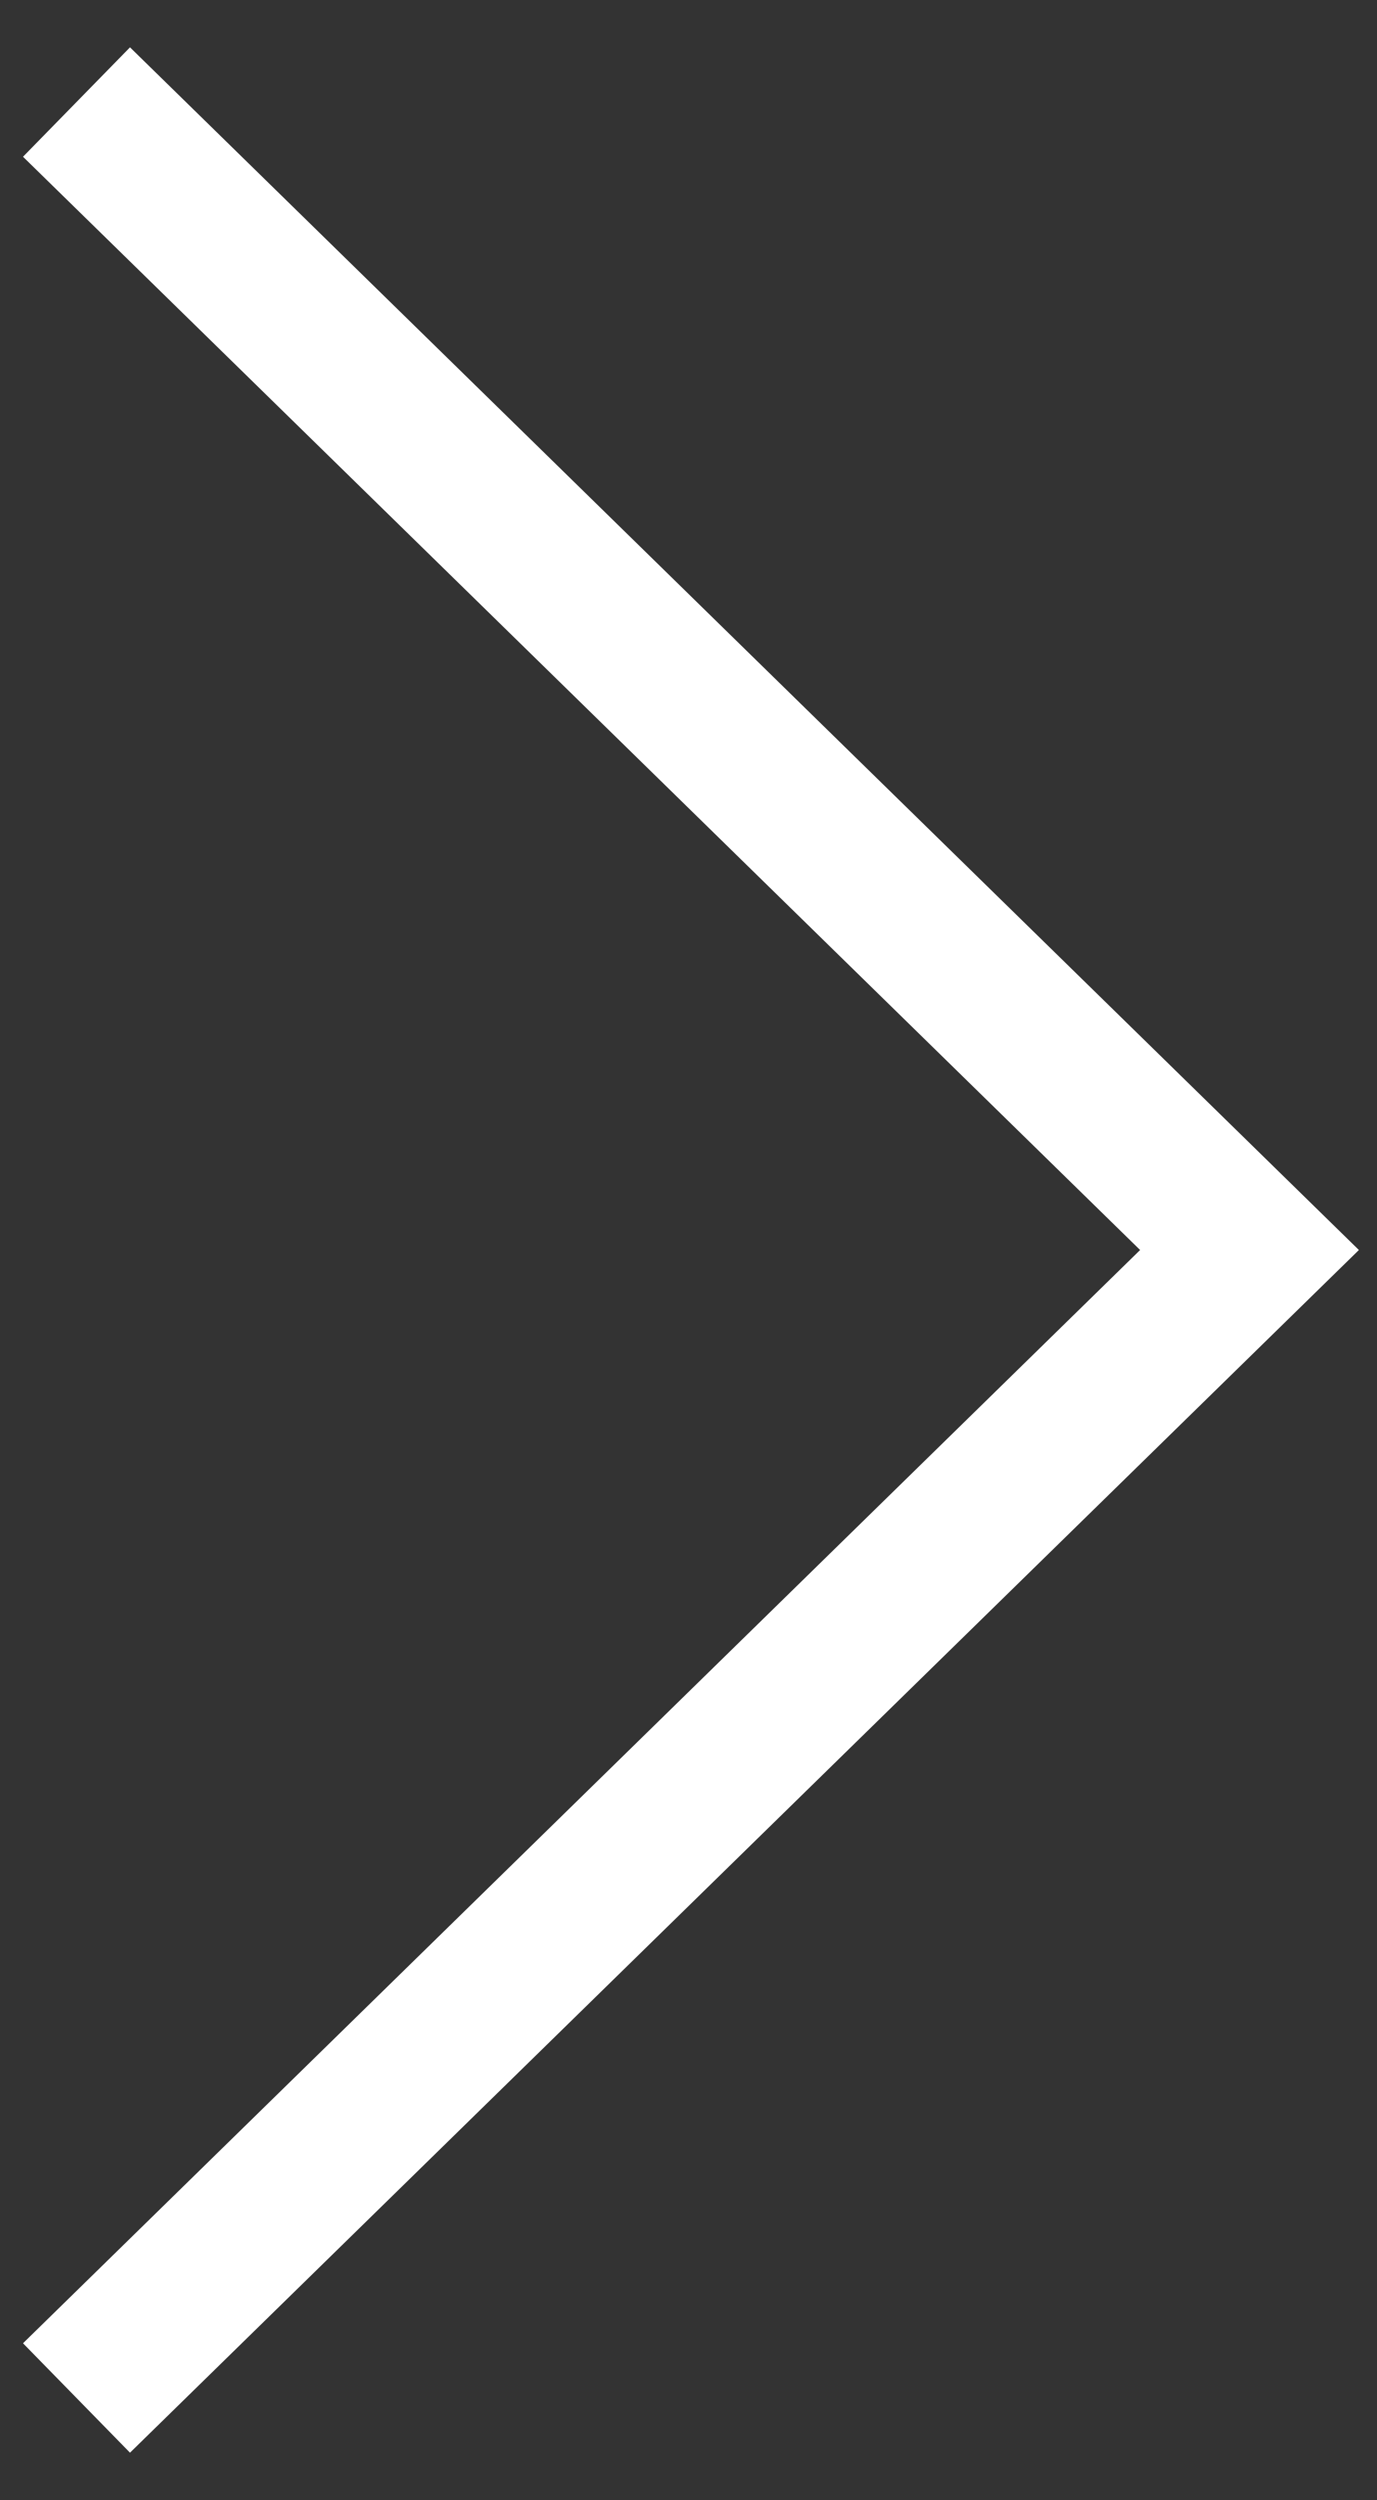 <svg width="27" height="49" viewBox="0 0 27 49" fill="none" xmlns="http://www.w3.org/2000/svg">
<rect x="0" y="0" width="27" height="49" fill="#333333" stroke="none"/>
<path d="M1.5 47L24.5 24.5L1.5 2" stroke="white" stroke-width="3"/>
</svg>
